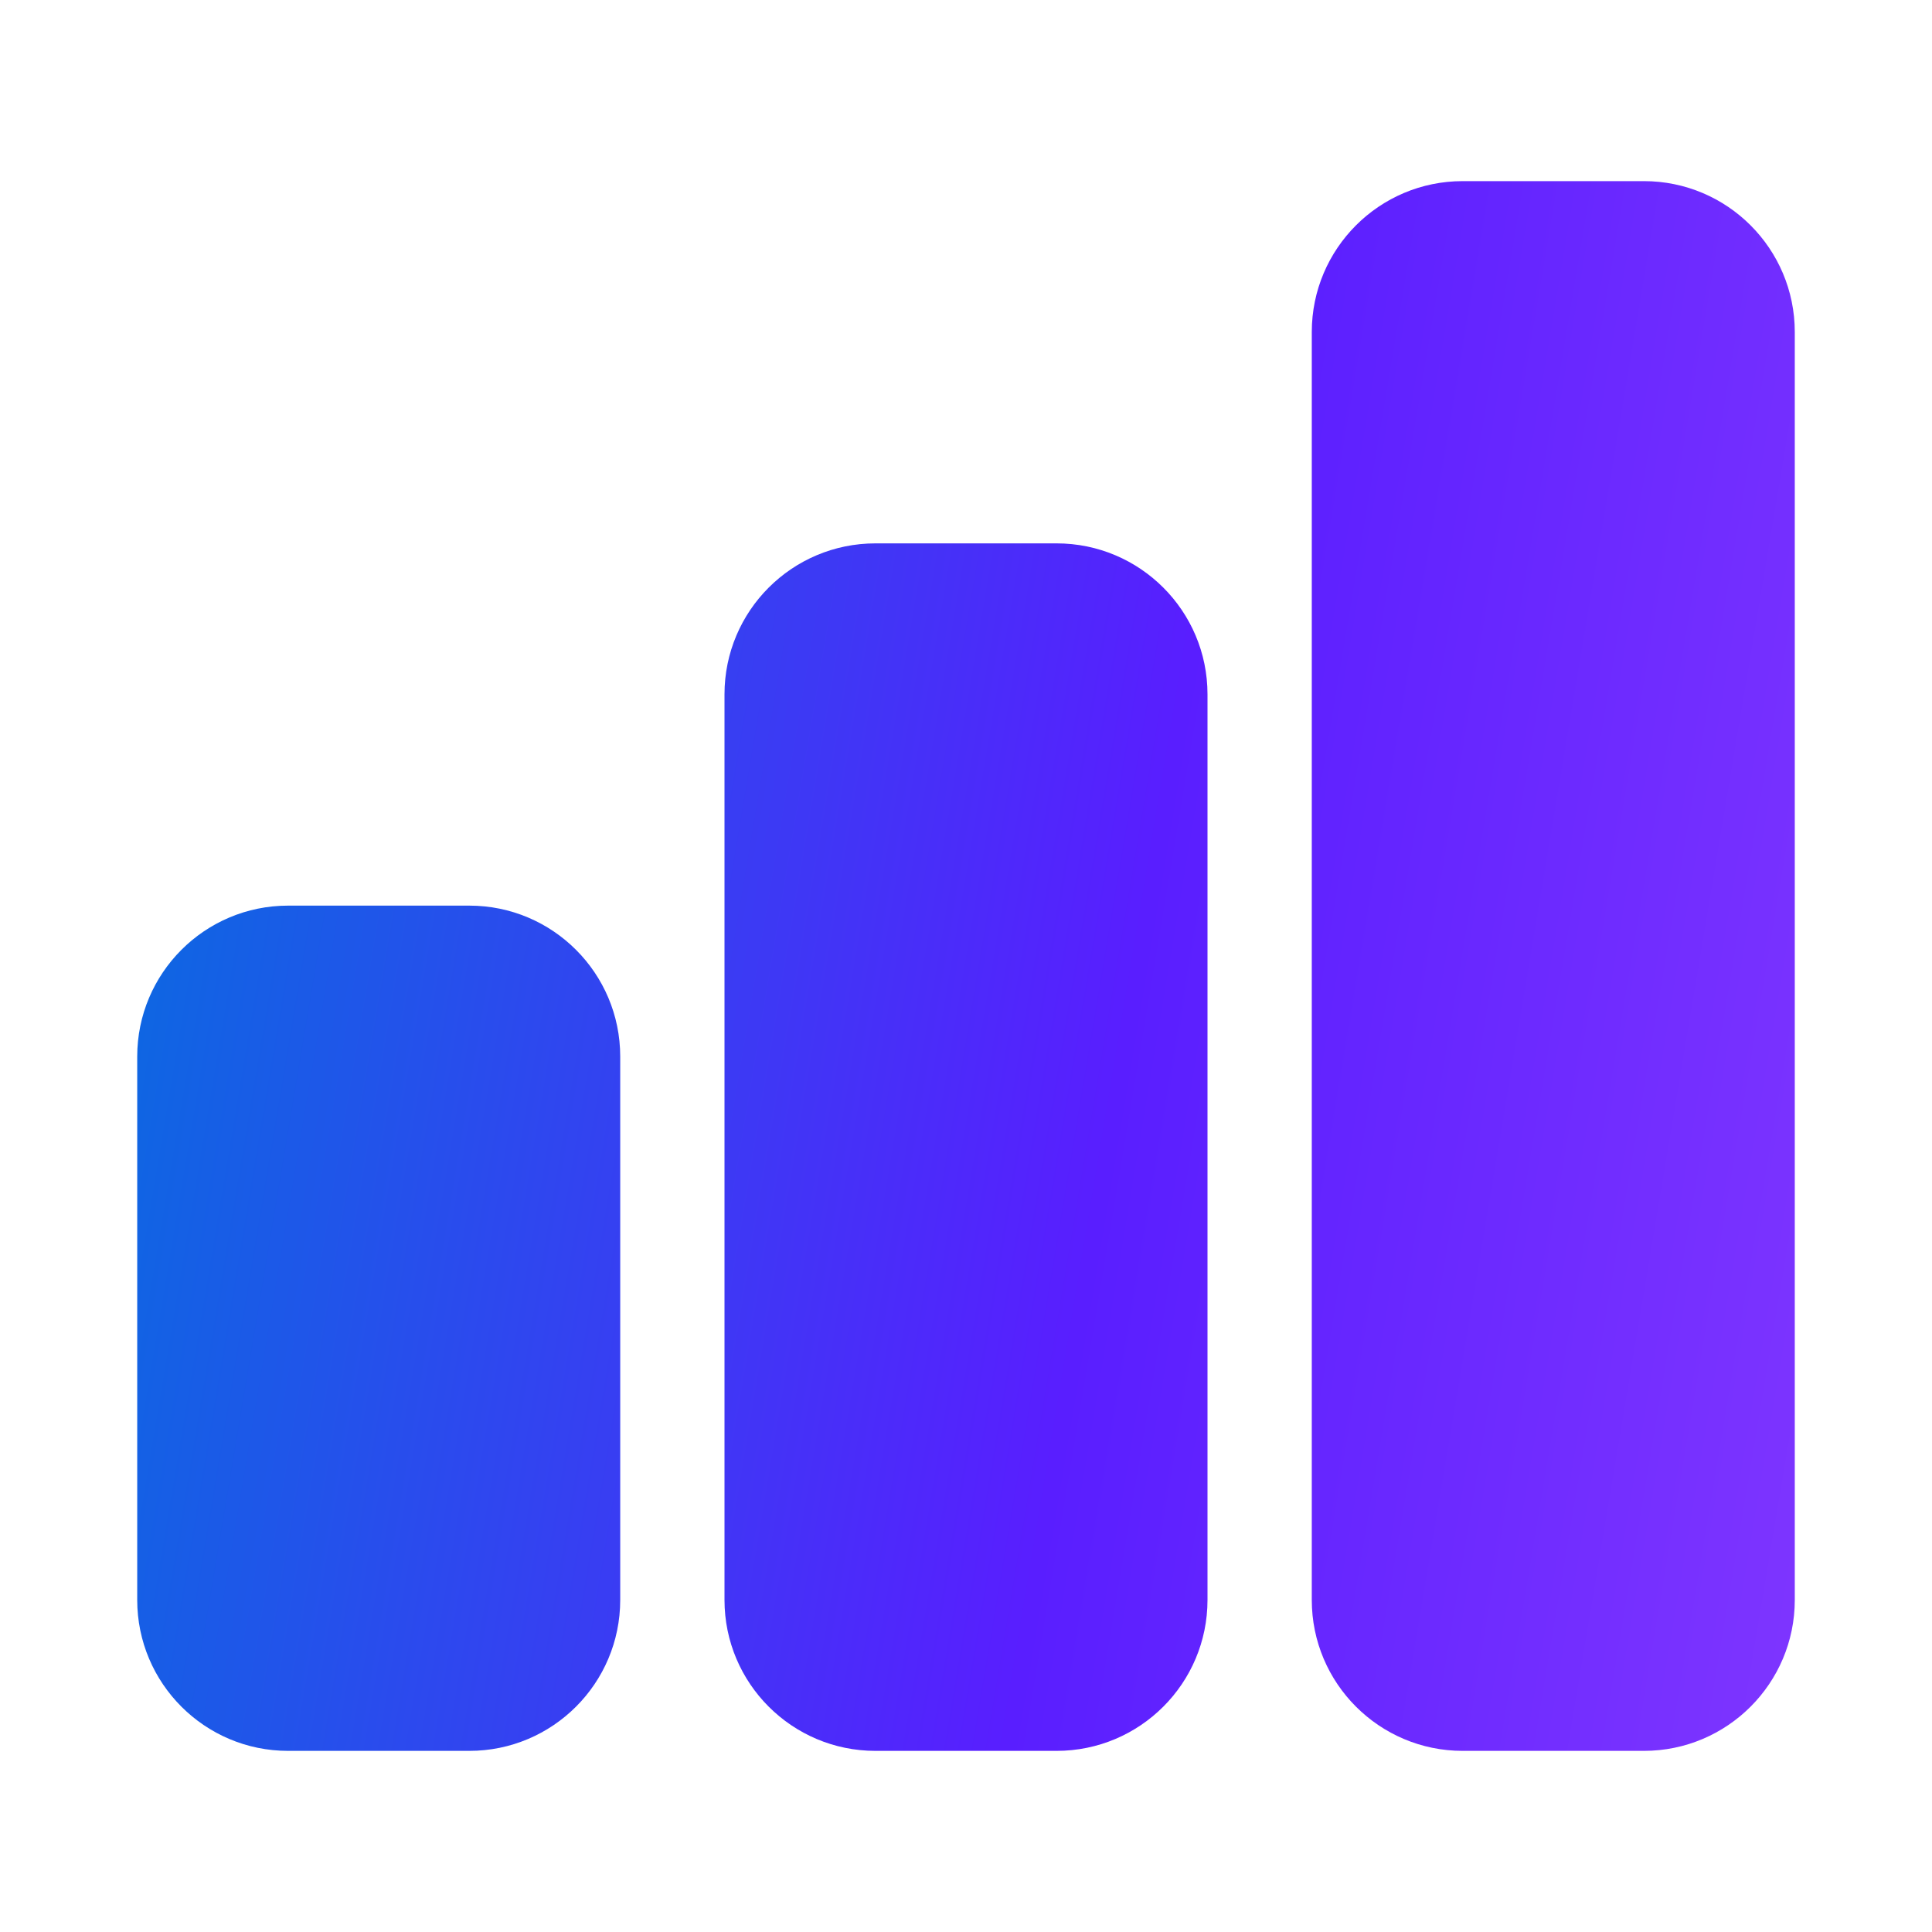 <svg width="44" height="44" viewBox="0 0 44 44" fill="none" xmlns="http://www.w3.org/2000/svg">
<path fill-rule="evenodd" clip-rule="evenodd" d="M29.875 7.562C29.875 5.664 31.414 4.125 33.312 4.125H37.438C39.336 4.125 40.875 5.664 40.875 7.562V36.438C40.875 38.336 39.336 39.875 37.438 39.875H33.312C31.414 39.875 29.875 38.336 29.875 36.438V7.562ZM16.5 15.812C16.5 13.914 18.039 12.375 19.938 12.375H24.062C25.961 12.375 27.5 13.914 27.5 15.812V36.438C27.5 38.336 25.961 39.875 24.062 39.875H19.938C18.039 39.875 16.5 38.336 16.5 36.438V15.812ZM3.125 24.062C3.125 22.164 4.664 20.625 6.562 20.625H10.688C12.586 20.625 14.125 22.164 14.125 24.062V36.438C14.125 38.336 12.586 39.875 10.688 39.875H6.562C4.664 39.875 3.125 38.336 3.125 36.438V24.062Z" fill="url(#paint0_linear_17486_2583)"/>
<defs>
<linearGradient id="paint0_linear_17486_2583" x1="3.125" y1="-3.528" x2="58.054" y2="5.671" gradientUnits="userSpaceOnUse">
<stop stop-color="#0074DD"/>
<stop offset="0.479" stop-color="#591EFF"/>
<stop offset="1" stop-color="#9644FF"/>
</linearGradient>
</defs>
</svg>
